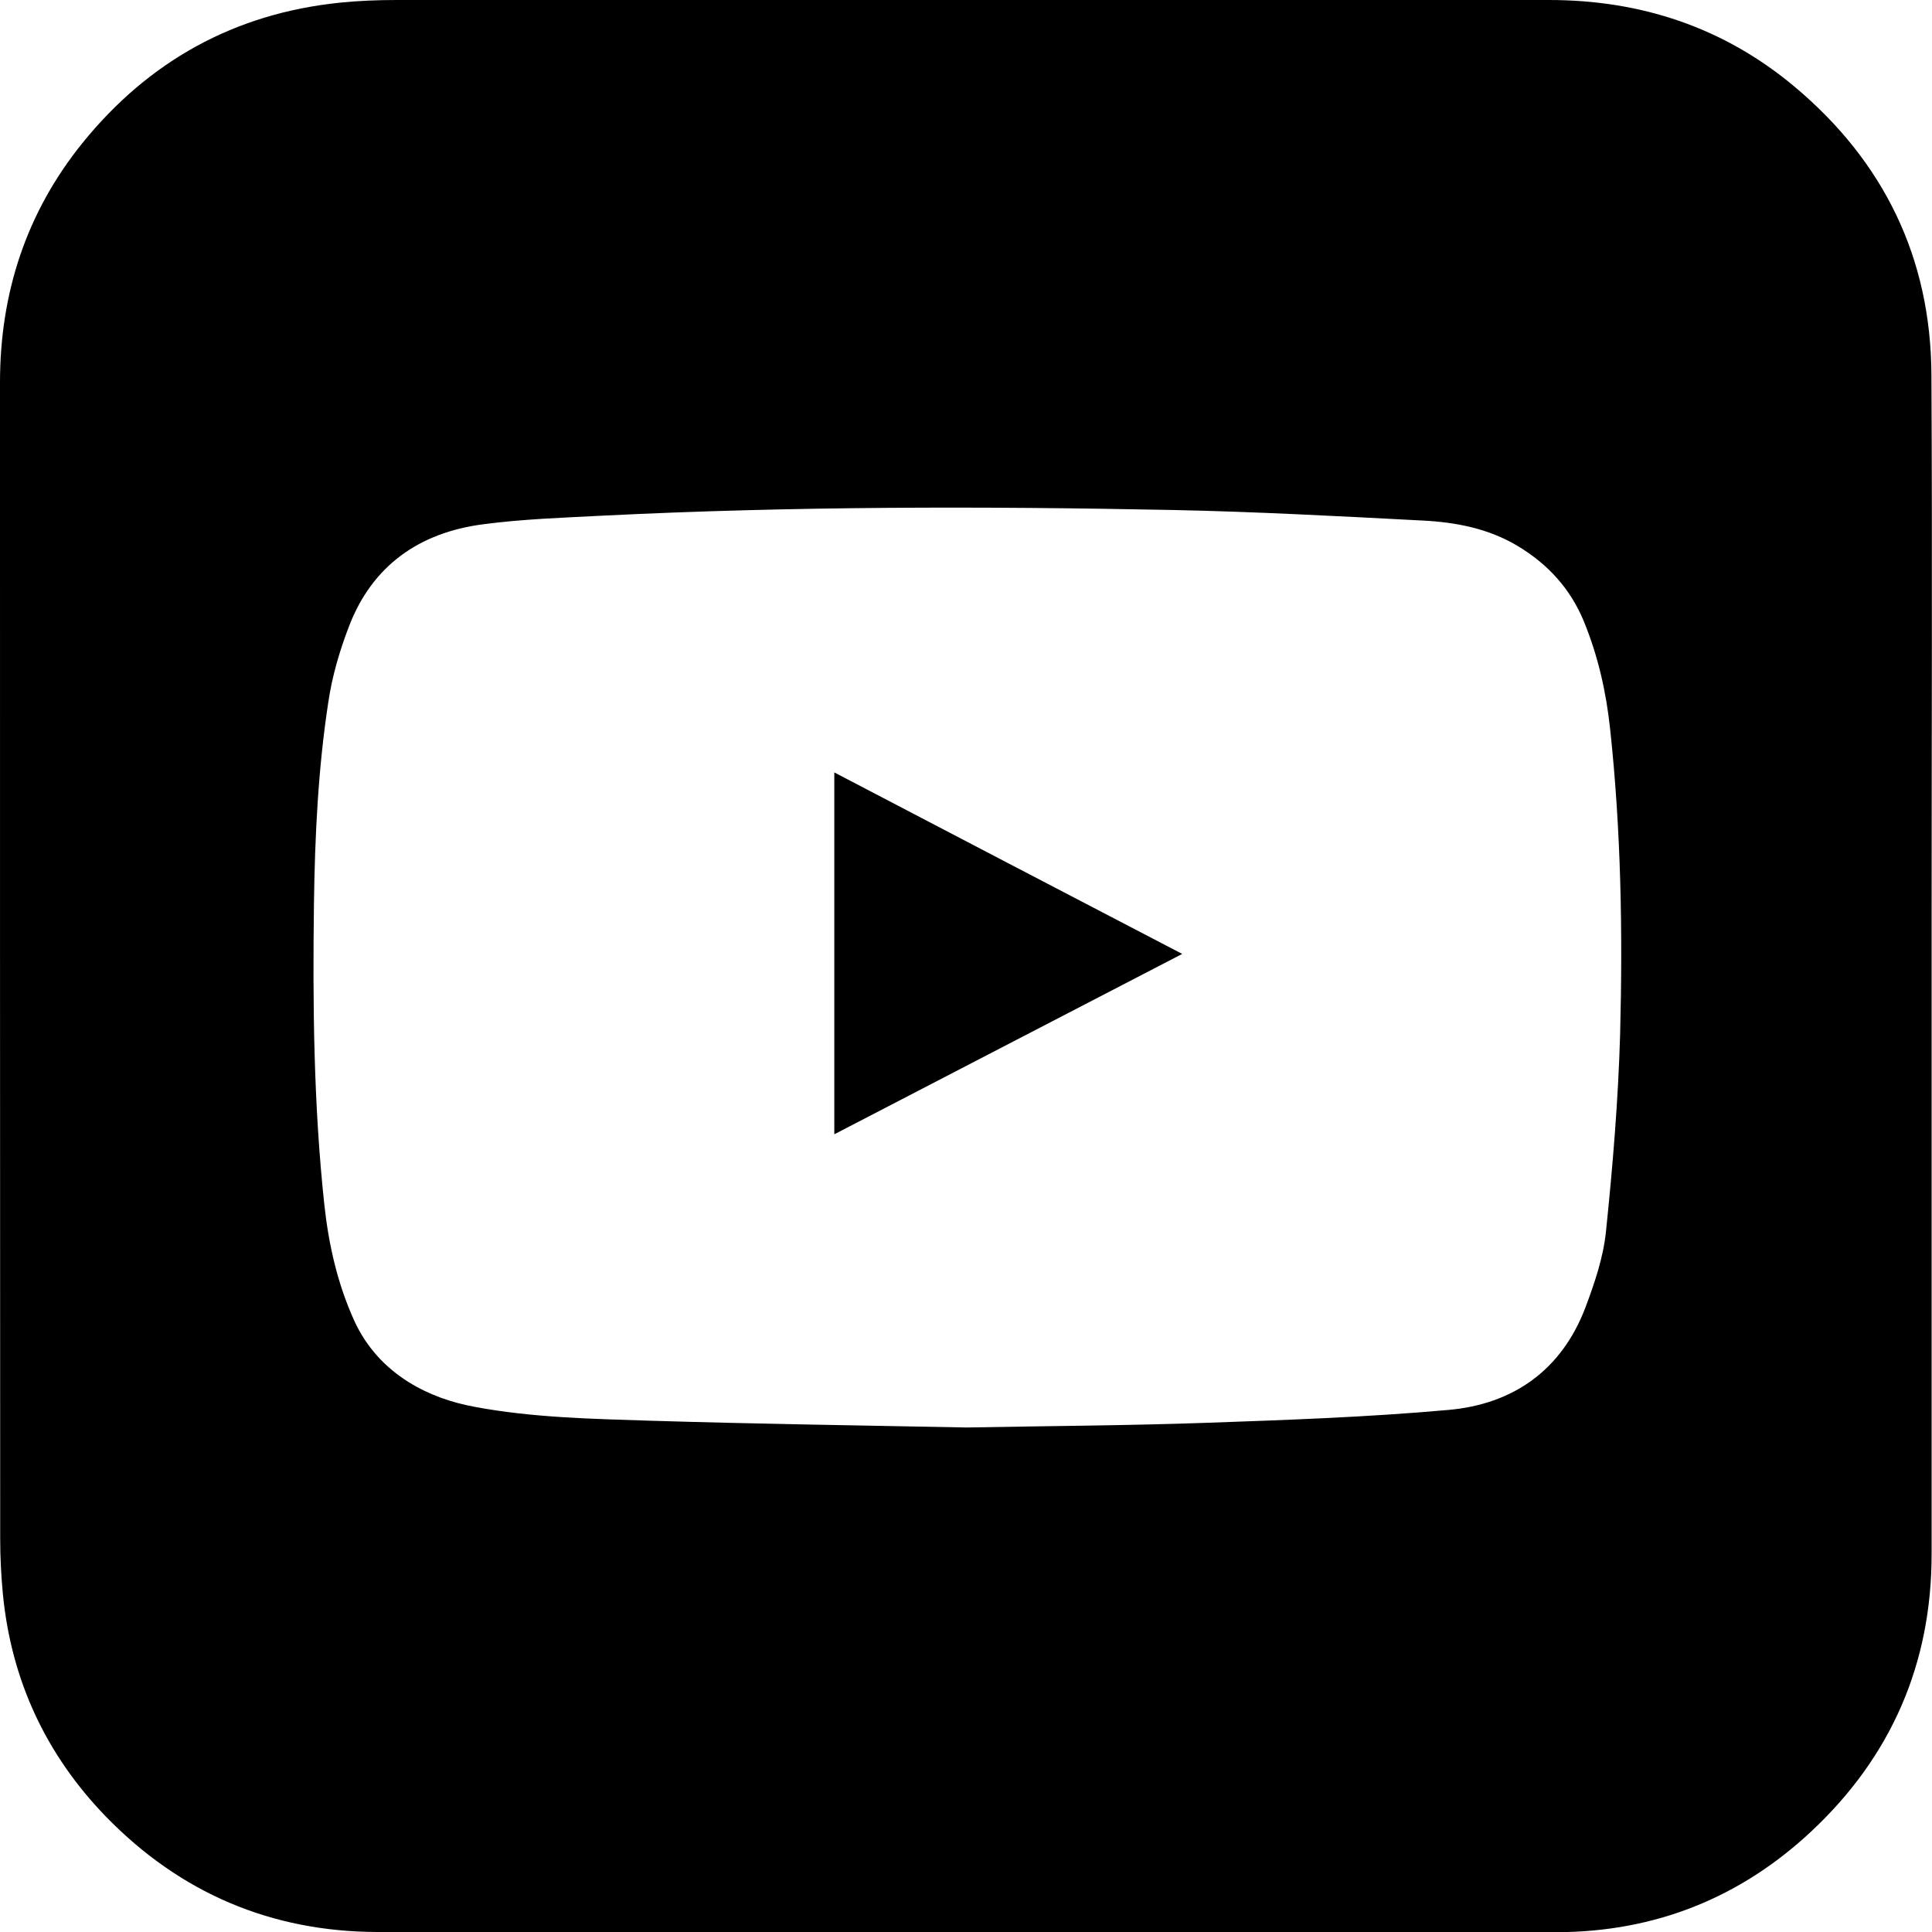 <?xml version="1.0" encoding="utf-8"?>
<!-- Generator: Adobe Illustrator 24.0.1, SVG Export Plug-In . SVG Version: 6.00 Build 0)  -->
<svg version="1.1" id="Слой_1" xmlns="http://www.w3.org/2000/svg" xmlns:xlink="http://www.w3.org/1999/xlink" x="0px" y="0px"
	 viewBox="0 0 1024 1024" style="enable-background:new 0 0 1024 1024;" xml:space="preserve">
<path d="M512.1,1024c-104,0-207.9,0.1-311.9,0c-56.5-0.1-104.7-20.7-144-61.1C24.3,930,5.9,890.4,1.5,844.6
	c-0.9-9.6-1.4-19.3-1.4-28.9C0,611.4,0,407,0,202.7c0-47.3,13.9-90,43.7-126.9C78.9,32.3,124.4,7.1,180.3,1.4
	c9.9-1,19.9-1.4,29.9-1.4C413.8,0,617.4,0,821,0c48.7,0,92.6,14.5,130.1,45.9c47.4,39.7,72.3,90.8,72.6,152.8
	c0.5,95.7,0.1,191.3,0.1,287c0,112.7,0,225.3,0,338c0,58.1-21.4,107.3-63.7,146.9C922.3,1006,877,1024,825,1024.1
	C720.7,1024.1,616.4,1024,512.1,1024z M512.4,756.6c42.4-0.8,85-1,127.6-2.5s85.2-3,127.6-6.8c34.4-3,60.1-21.1,72.7-54.3
	c4.9-13,9.5-26.6,10.9-40.3c3.6-34.8,6.5-69.7,7.5-104.6c1.4-54,0.5-107.9-5.3-161.7c-2.1-19.7-6.4-38.7-13.9-57
	c-7.1-17.3-19-30.3-34.9-39.9c-15.6-9.4-32.9-12.7-50.6-13.6c-44.2-2.3-88.5-4.7-132.7-5.6c-100.6-2-201.2-2-301.7,3
	c-21.3,1.1-42.6,1.8-63.7,4.6c-33.5,4.4-58.5,21.7-70.9,54c-5,13-9,26.6-11,40.3c-5.4,35.3-7.1,70.9-7.6,106.6
	c-0.7,53.3-0.2,106.6,5.5,159.7c2.3,21.3,7,42,15.9,61.6c6.3,13.7,16,24.4,28.7,32.4c10.9,6.8,22.8,10.9,35.3,13.2
	c30.6,5.7,61.6,6.3,92.5,7.3C400.2,754.7,456.2,755.5,512.4,756.6z"/>
<path d="M626.6,505.6c-62.4,32.4-122.8,63.6-184.4,95.6c0-64.6,0-127.4,0-191.8C503.4,441.4,564,473,626.6,505.6z"/>
</svg>
